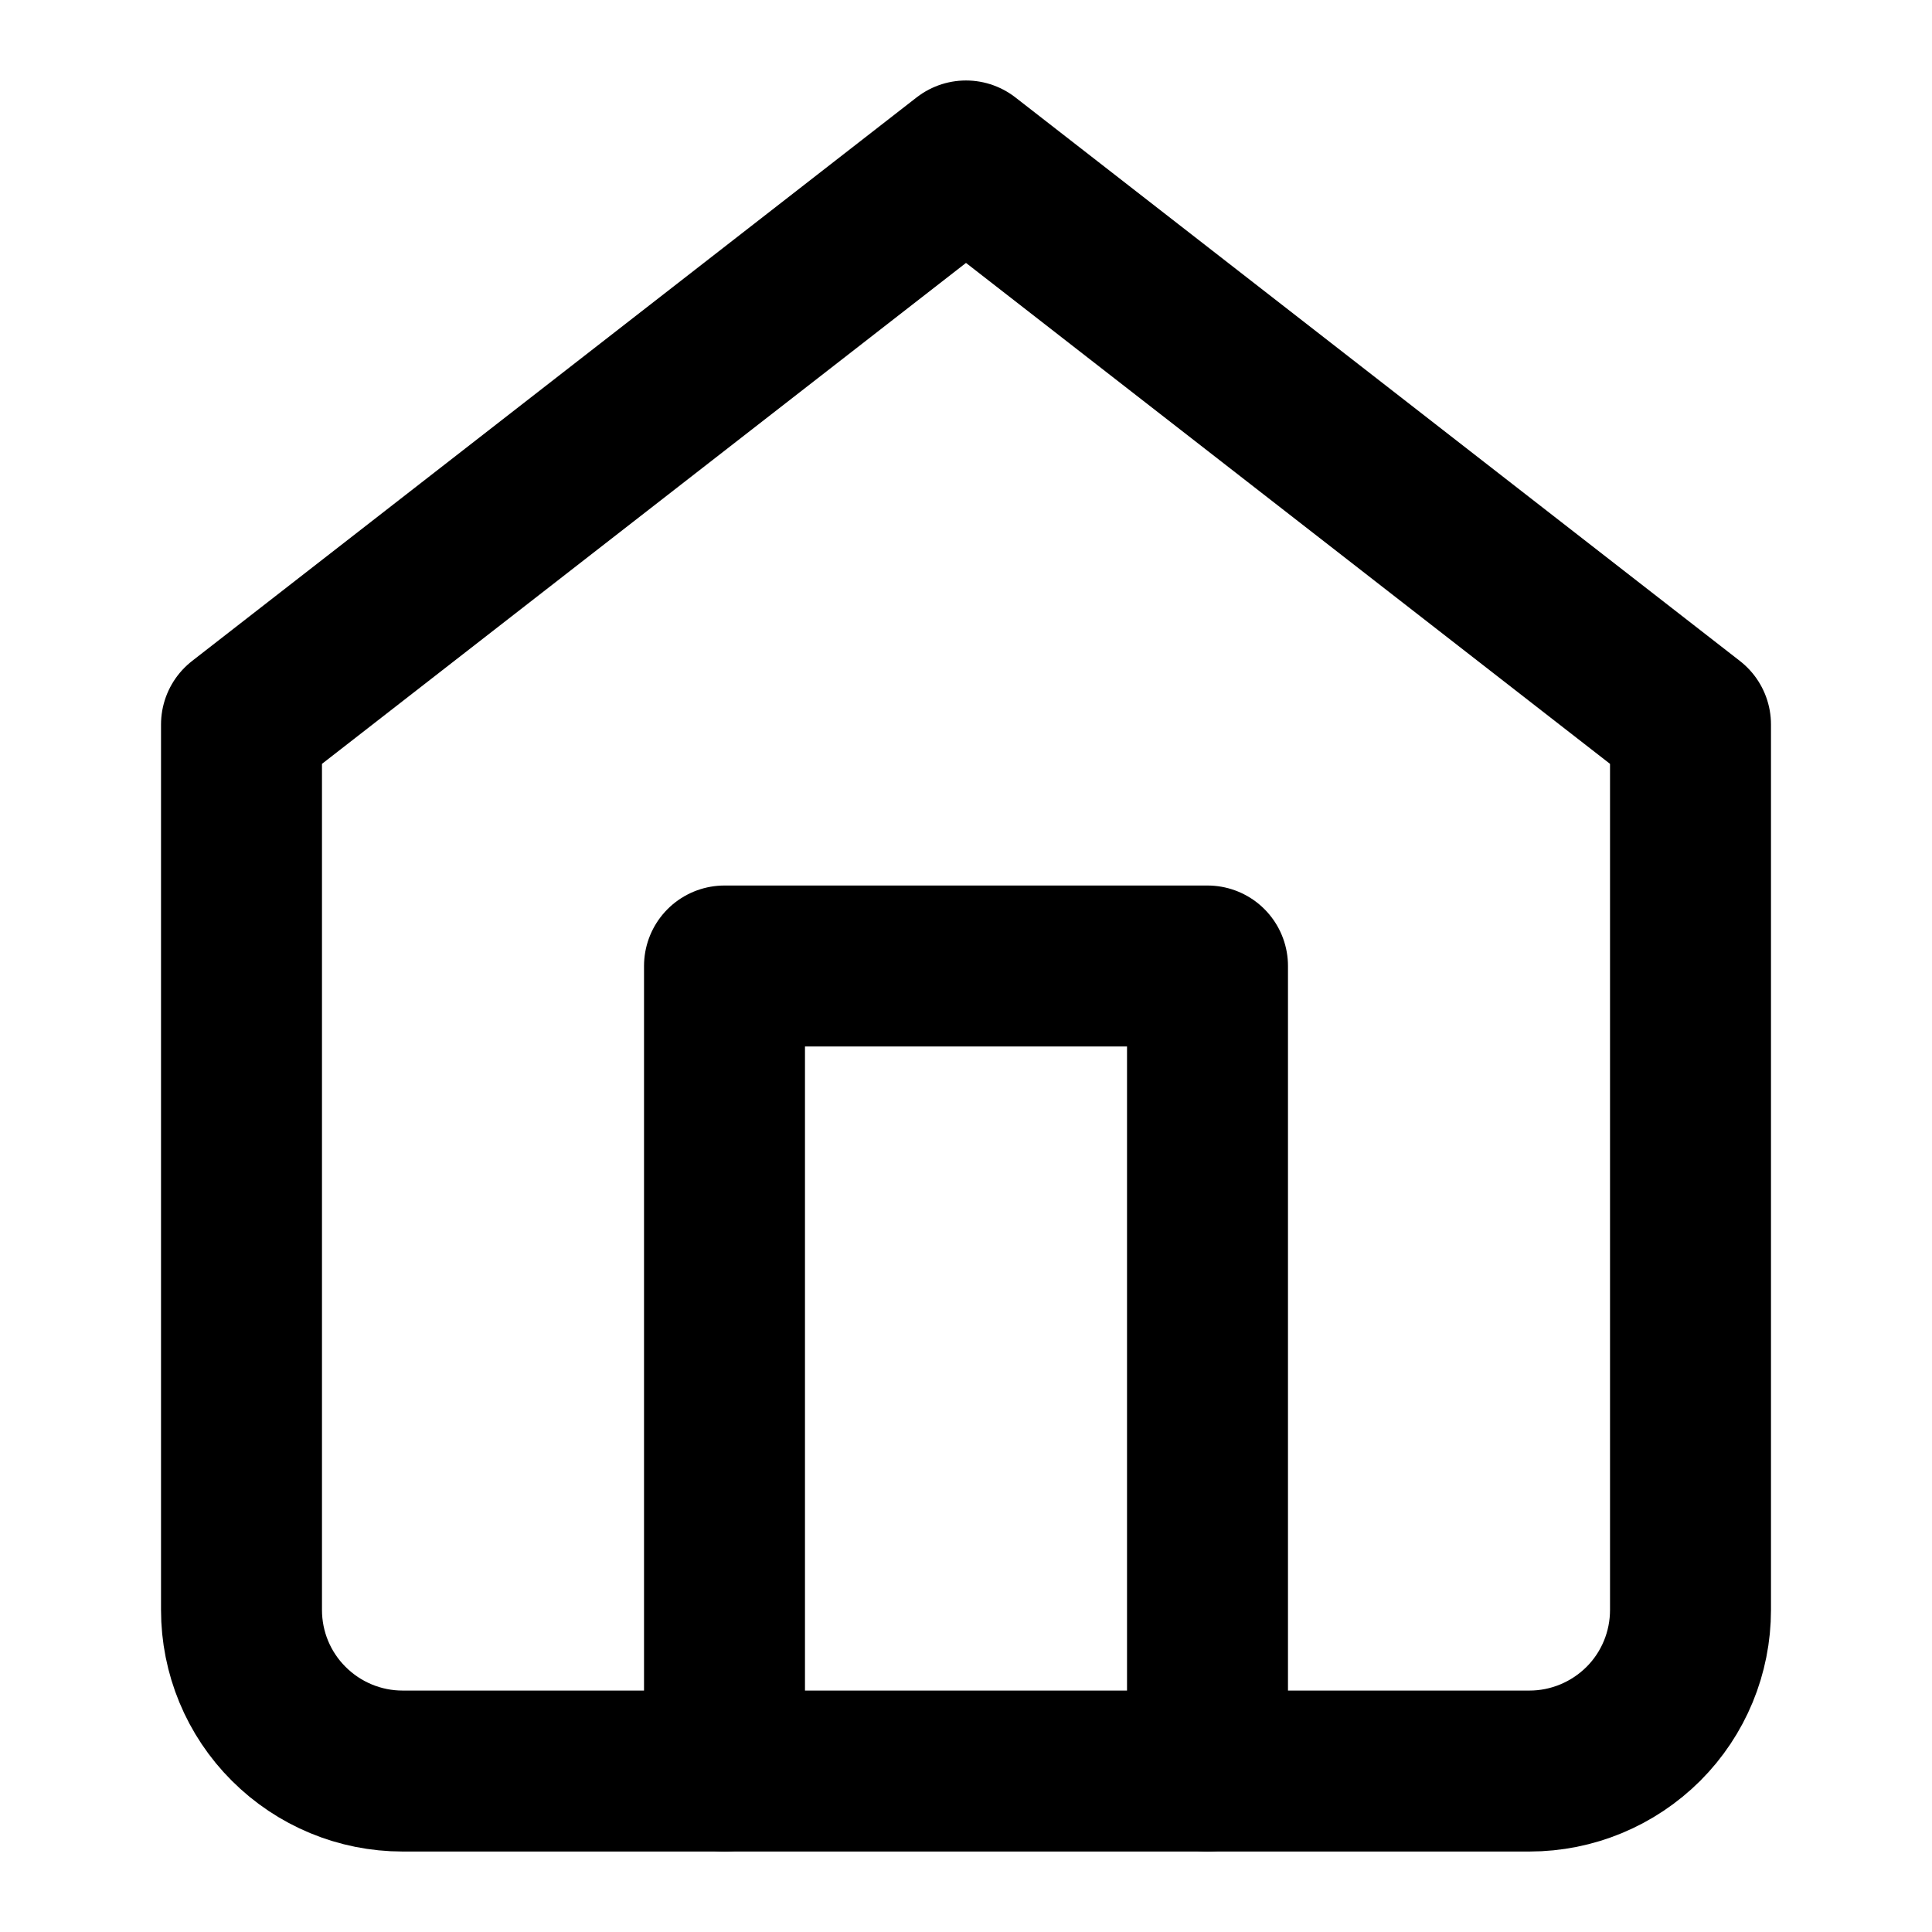 <svg width="16" height="16" viewBox="0 0 16 16" fill="none" xmlns="http://www.w3.org/2000/svg">
    <path d="M2 6L8 1.333L14 6V13.333C14 13.687 13.86 14.026 13.61 14.276C13.359 14.526 13.02 14.667 12.667 14.667H3.333C2.98 14.667 2.641 14.526 2.391 14.276C2.14 14.026 2 13.687 2 13.333V6Z" stroke="currentColor" stroke-width="1.333" stroke-linecap="round" stroke-linejoin="round"/>
    <path d="M6 14.667V8H10V14.667" stroke="currentColor" stroke-width="1.333" stroke-linecap="round" stroke-linejoin="round"/>
</svg>
